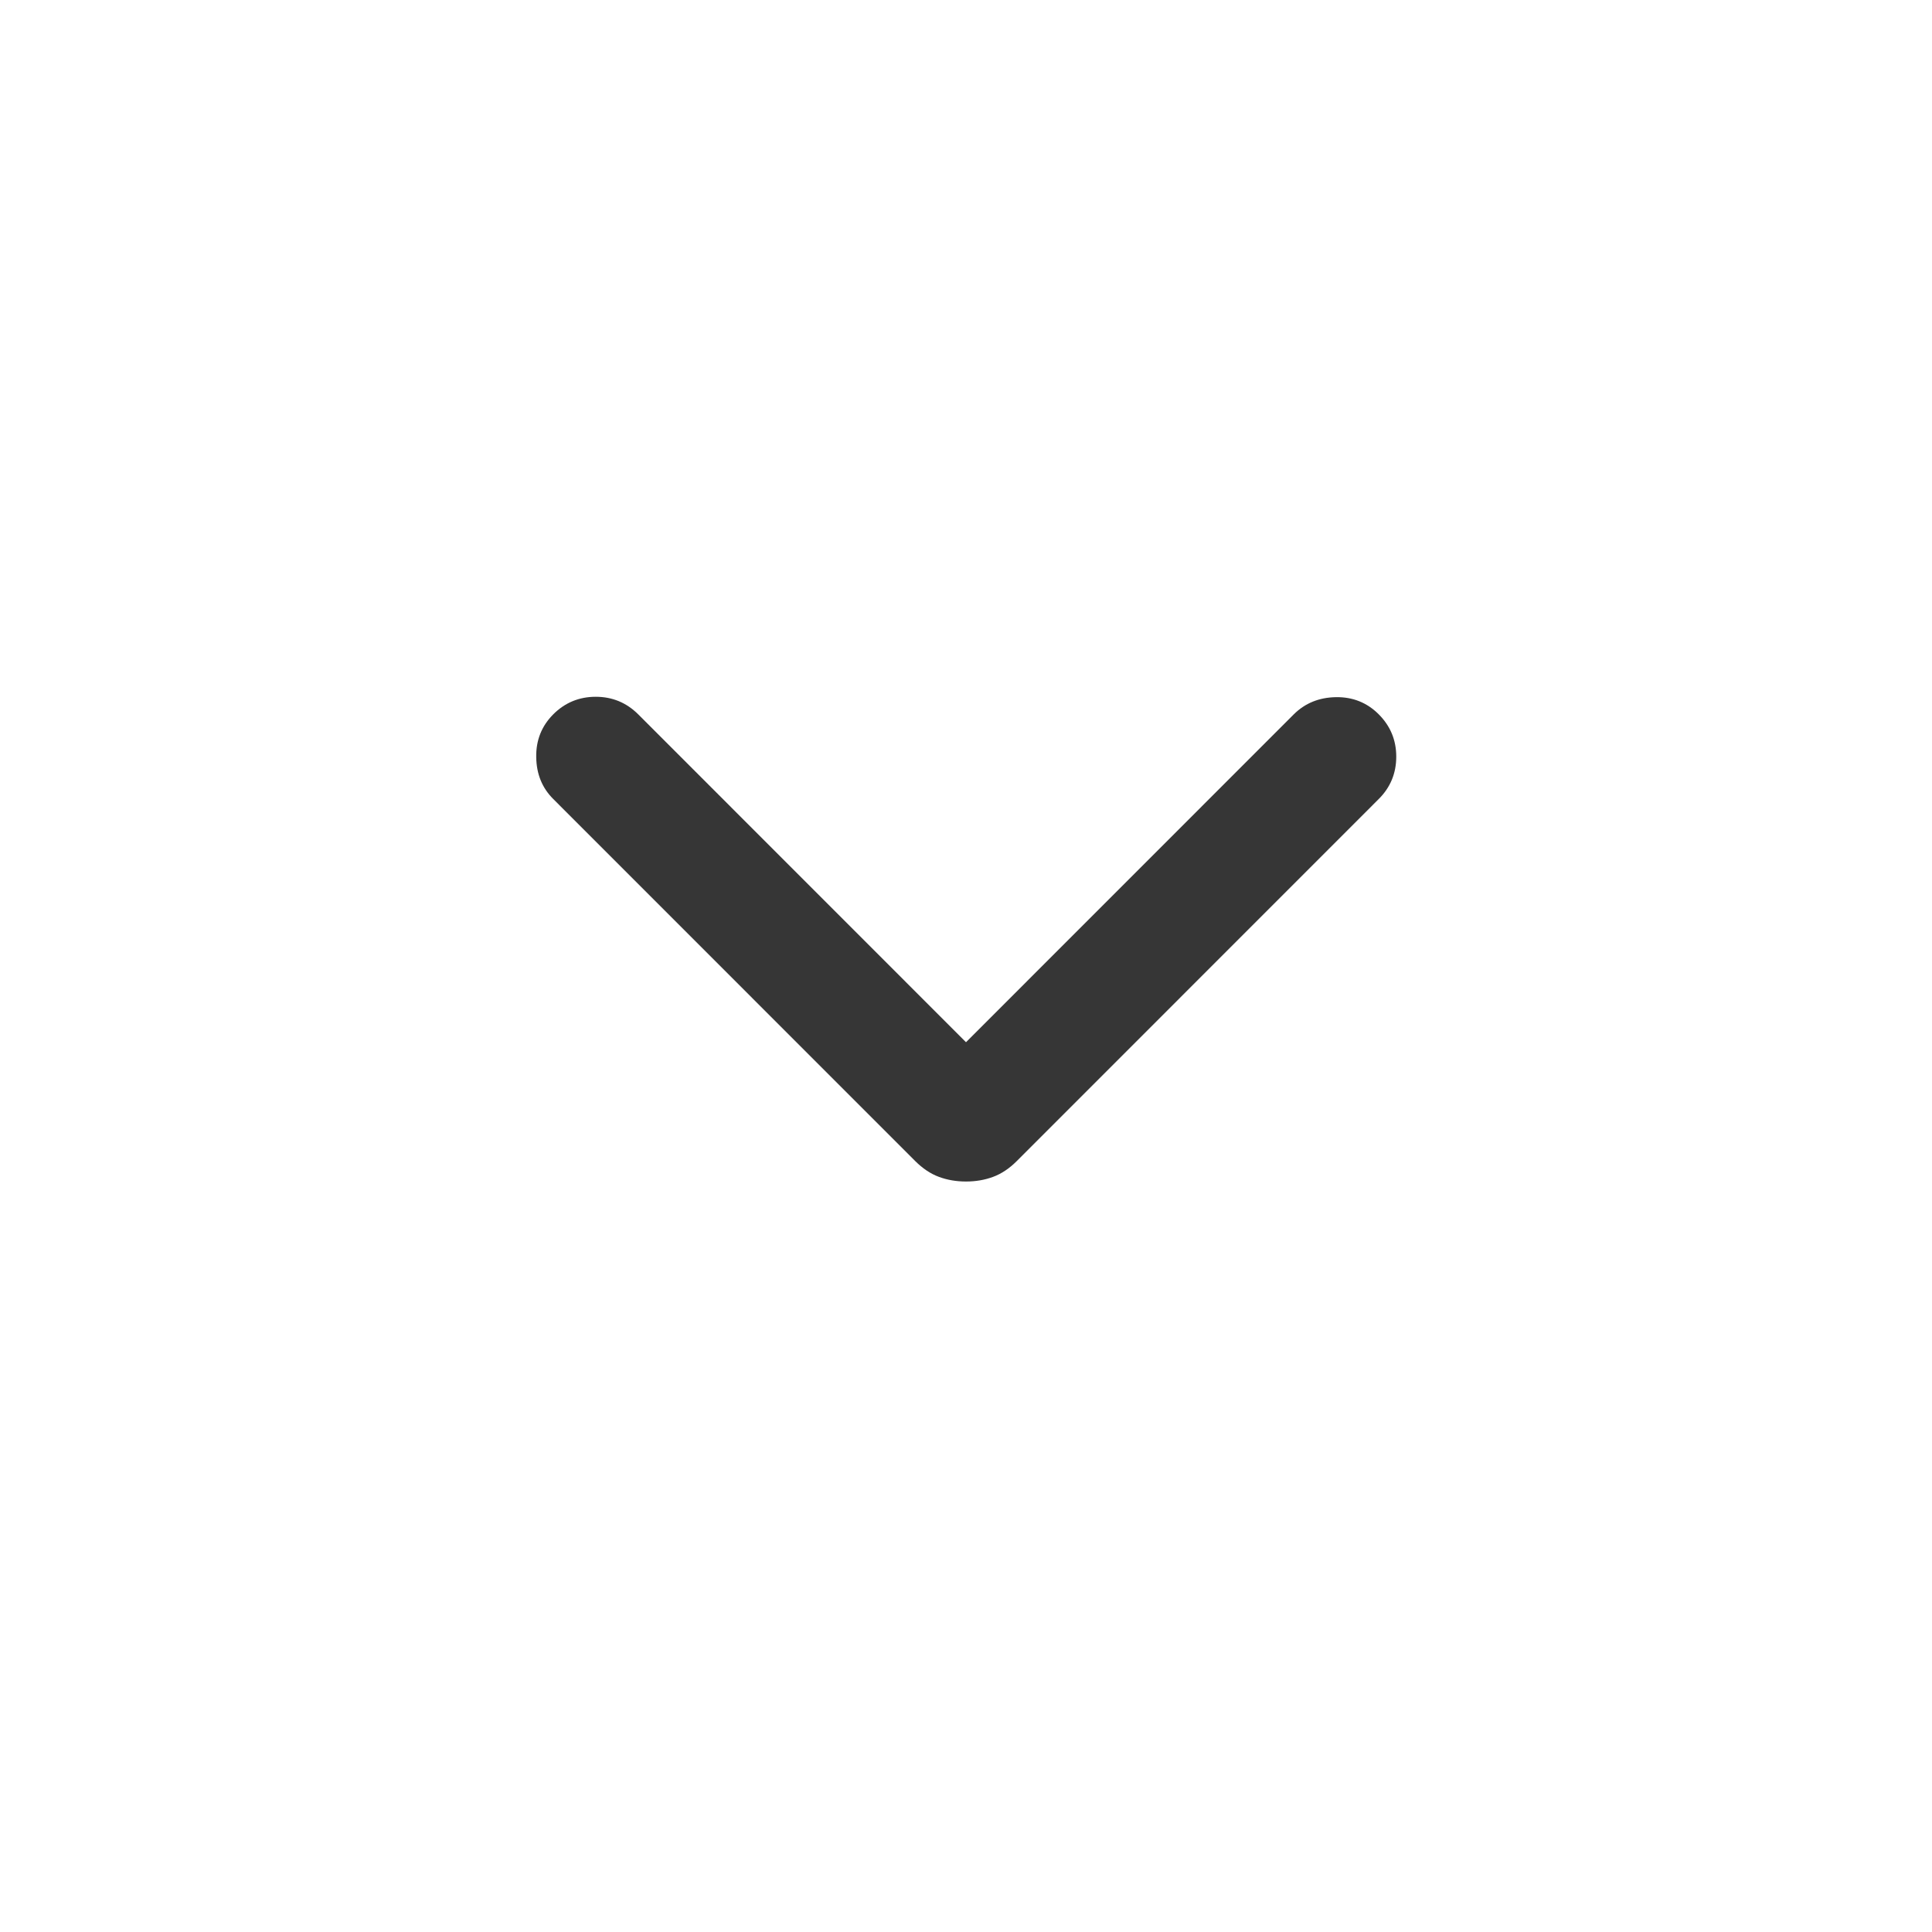 <svg width="20" height="20" viewBox="0 0 20 20" fill="none" xmlns="http://www.w3.org/2000/svg">
<mask id="mask0_1131_7122" style="mask-type:alpha" maskUnits="userSpaceOnUse" x="0" y="0" width="20" height="20">
<rect width="20" height="20" fill="#D9D9D9"/>
</mask>
<g mask="url(#mask0_1131_7122)">
<path d="M10 12.231C9.9 12.231 9.806 12.215 9.72 12.183C9.633 12.151 9.551 12.096 9.473 12.018L5.728 8.272C5.612 8.157 5.553 8.012 5.551 7.837C5.548 7.663 5.607 7.515 5.728 7.394C5.848 7.274 5.995 7.213 6.167 7.213C6.339 7.213 6.485 7.274 6.606 7.394L10 10.789L13.394 7.394C13.51 7.279 13.655 7.22 13.829 7.217C14.004 7.214 14.152 7.274 14.272 7.394C14.393 7.515 14.454 7.661 14.454 7.833C14.454 8.005 14.393 8.152 14.272 8.272L10.527 12.018C10.449 12.096 10.367 12.151 10.28 12.183C10.194 12.215 10.1 12.231 10 12.231Z" fill="#363636"/>
</g>
</svg>
